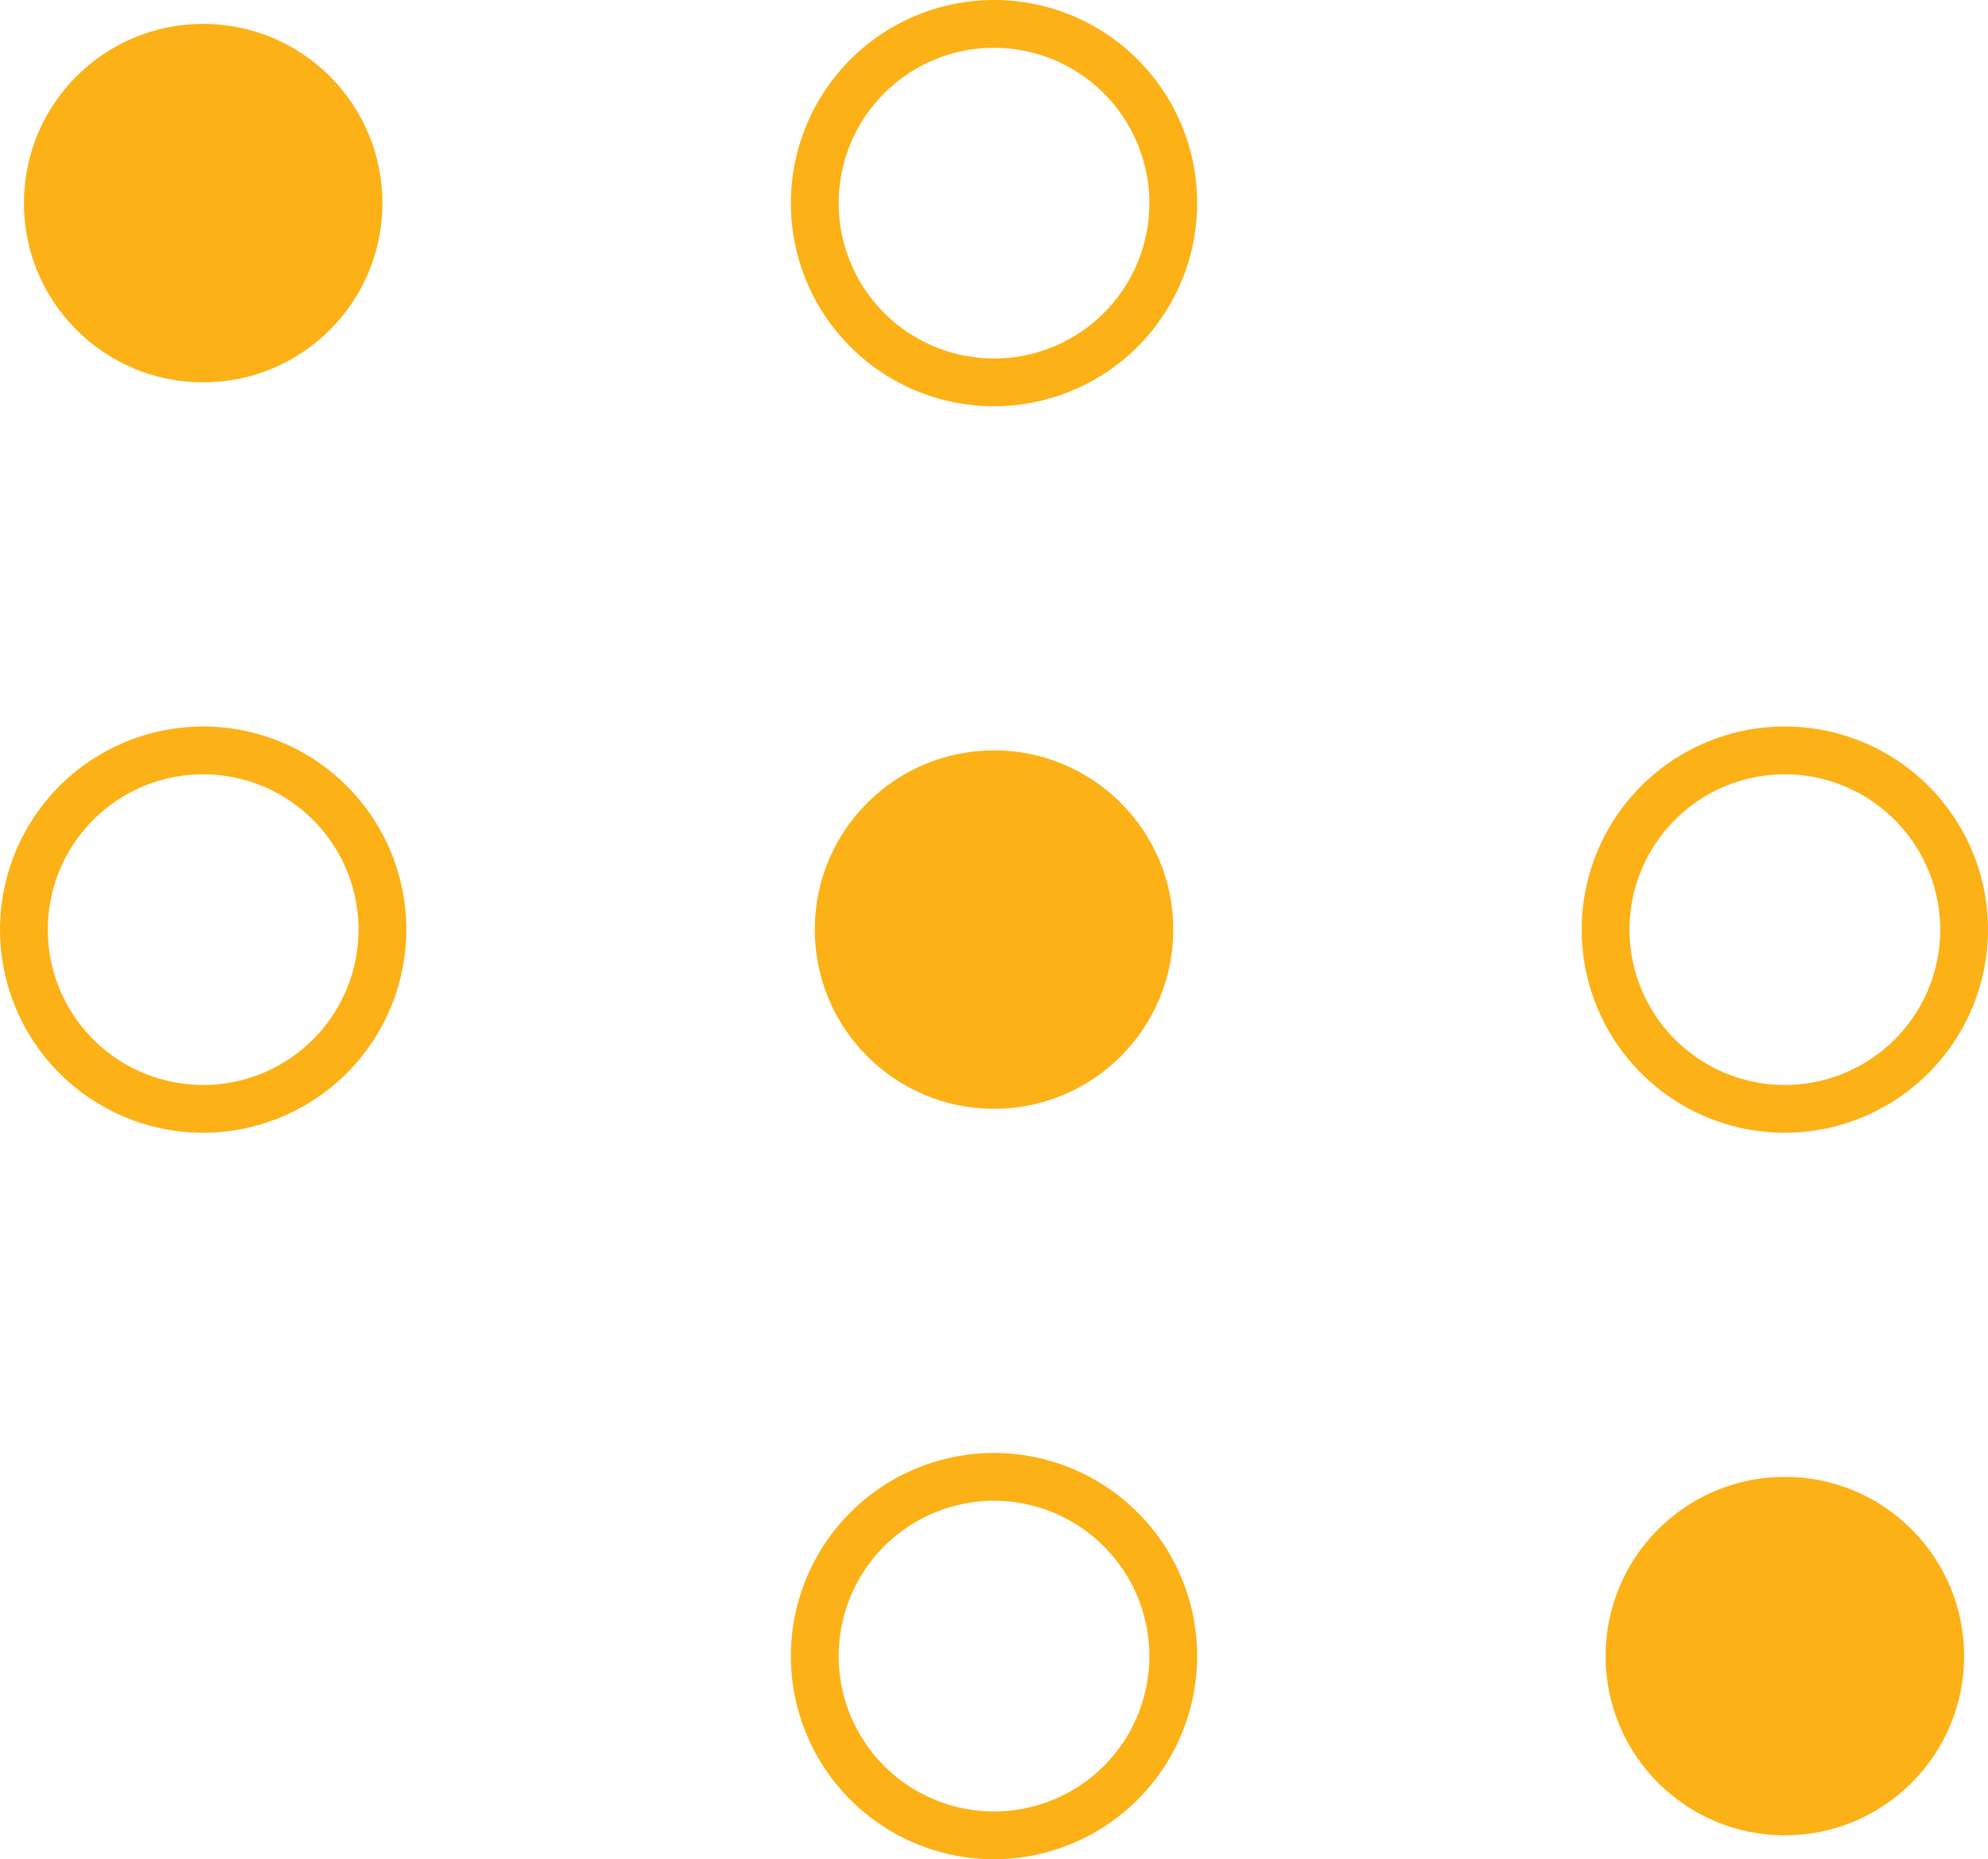 <?xml version="1.0" encoding="UTF-8" standalone="no"?><svg xmlns="http://www.w3.org/2000/svg" xmlns:xlink="http://www.w3.org/1999/xlink" data-name="Layer 1" fill="#000000" height="778" preserveAspectRatio="xMidYMid meet" version="1" viewBox="980.5 1012.2 831.8 778.0" width="831.8" zoomAndPan="magnify"><g id="change1_1"><circle cx="1065.51" cy="1097.19" fill="#fcb116" r="75"/></g><g id="change1_2"><path d="M1396.41,1182.2a85,85,0,1,1,85-85A85.1,85.1,0,0,1,1396.41,1182.2Zm0-150a65,65,0,1,0,65,65A65.07,65.07,0,0,0,1396.41,1032.2Z" fill="#fcb116"/></g><g id="change1_3"><path d="M1065.51,1486.2a85,85,0,1,1,85-85A85.1,85.1,0,0,1,1065.51,1486.2Zm0-150a65,65,0,1,0,65,65A65.07,65.07,0,0,0,1065.51,1336.2Z" fill="#fcb116"/></g><g id="change1_4"><circle cx="1396.41" cy="1401.19" fill="#fcb116" r="75"/></g><g id="change1_5"><path d="M1727.3,1486.2a85,85,0,1,1,85-85A85.1,85.1,0,0,1,1727.3,1486.2Zm0-150a65,65,0,1,0,65,65A65.07,65.07,0,0,0,1727.3,1336.2Z" fill="#fcb116"/></g><g id="change1_6"><path d="M1396.41,1790.2a85,85,0,1,1,85-85A85.1,85.1,0,0,1,1396.41,1790.2Zm0-150a65,65,0,1,0,65,65A65.07,65.07,0,0,0,1396.41,1640.2Z" fill="#fcb116"/></g><g id="change1_7"><circle cx="1727.3" cy="1705.19" fill="#fcb116" r="75"/></g></svg>